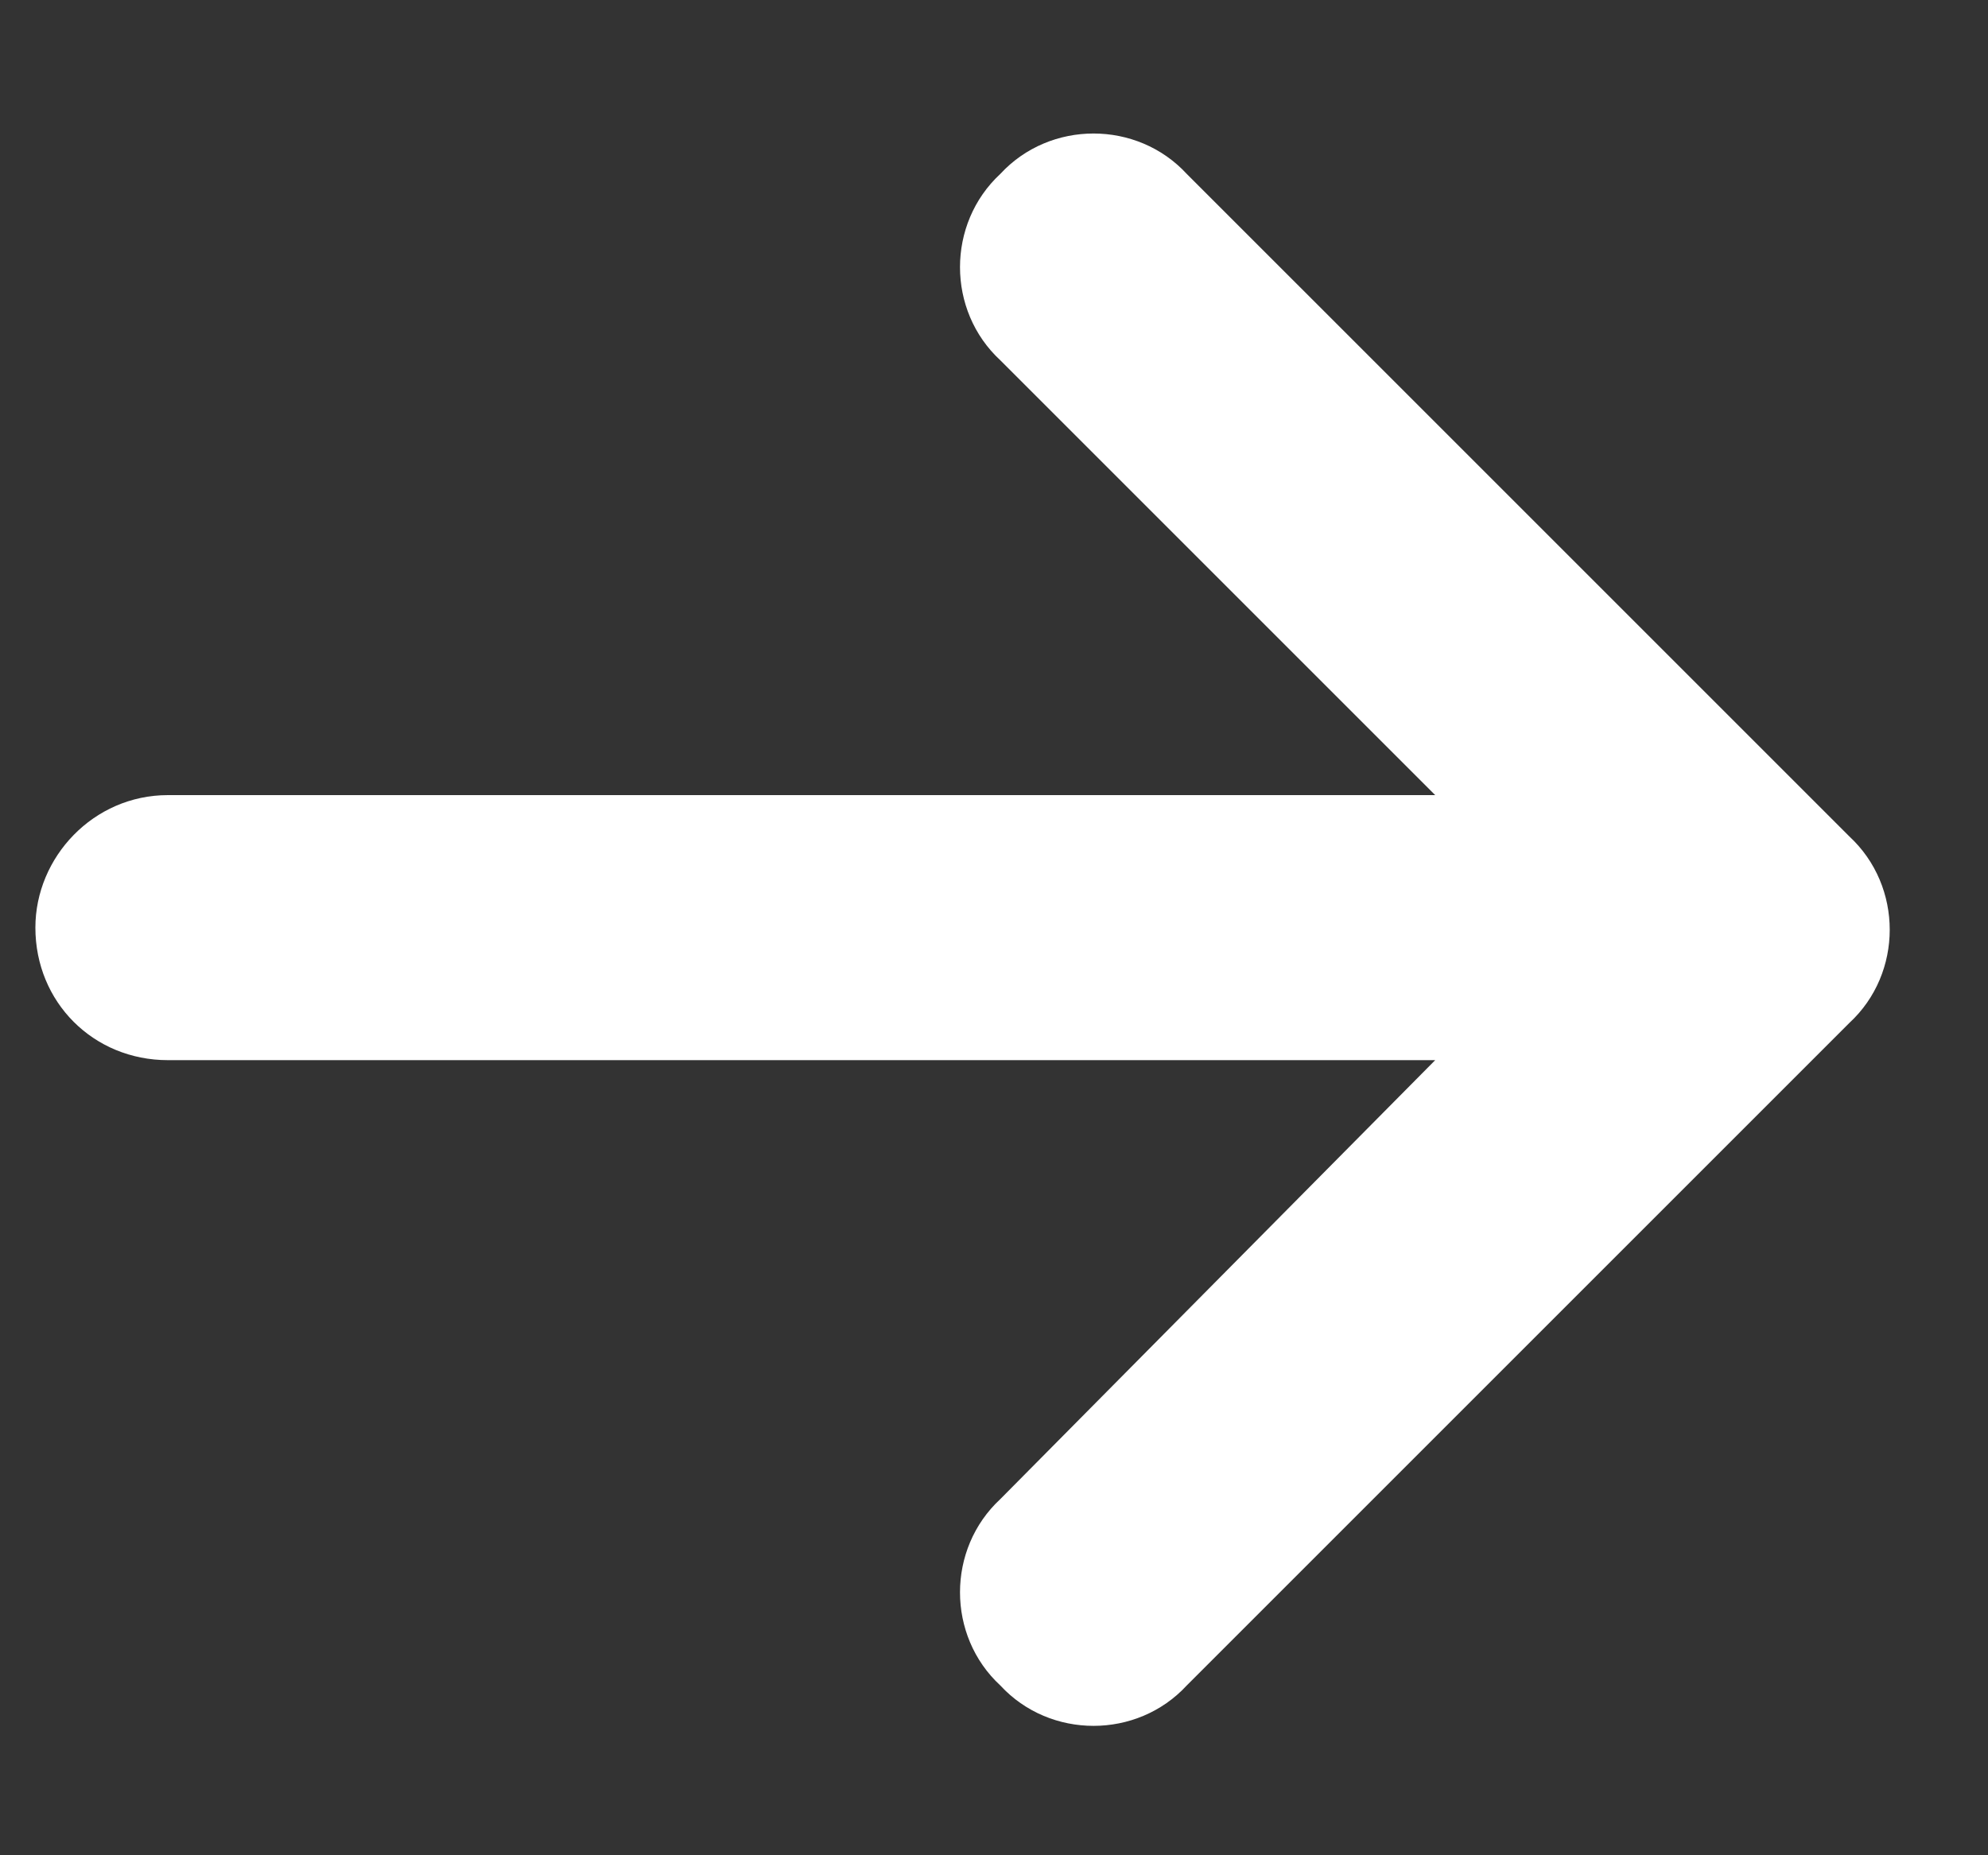 <svg width="15" height="14" viewBox="0 0 15 14" fill="none" xmlns="http://www.w3.org/2000/svg">
<rect x="0" y="0" width="15" height="14" fill="#333333" stroke="none"/>
<path d="M13.954 7.719L8.954 12.719C8.579 13.125 7.923 13.125 7.548 12.719C7.142 12.344 7.142 11.688 7.548 11.312L10.829 8H1.267C0.704 8 0.267 7.562 0.267 7C0.267 6.469 0.704 6 1.267 6H10.829L7.548 2.719C7.142 2.344 7.142 1.688 7.548 1.312C7.923 0.906 8.579 0.906 8.954 1.312L13.954 6.312C14.36 6.688 14.36 7.344 13.954 7.719Z" fill="white"/>
</svg>
